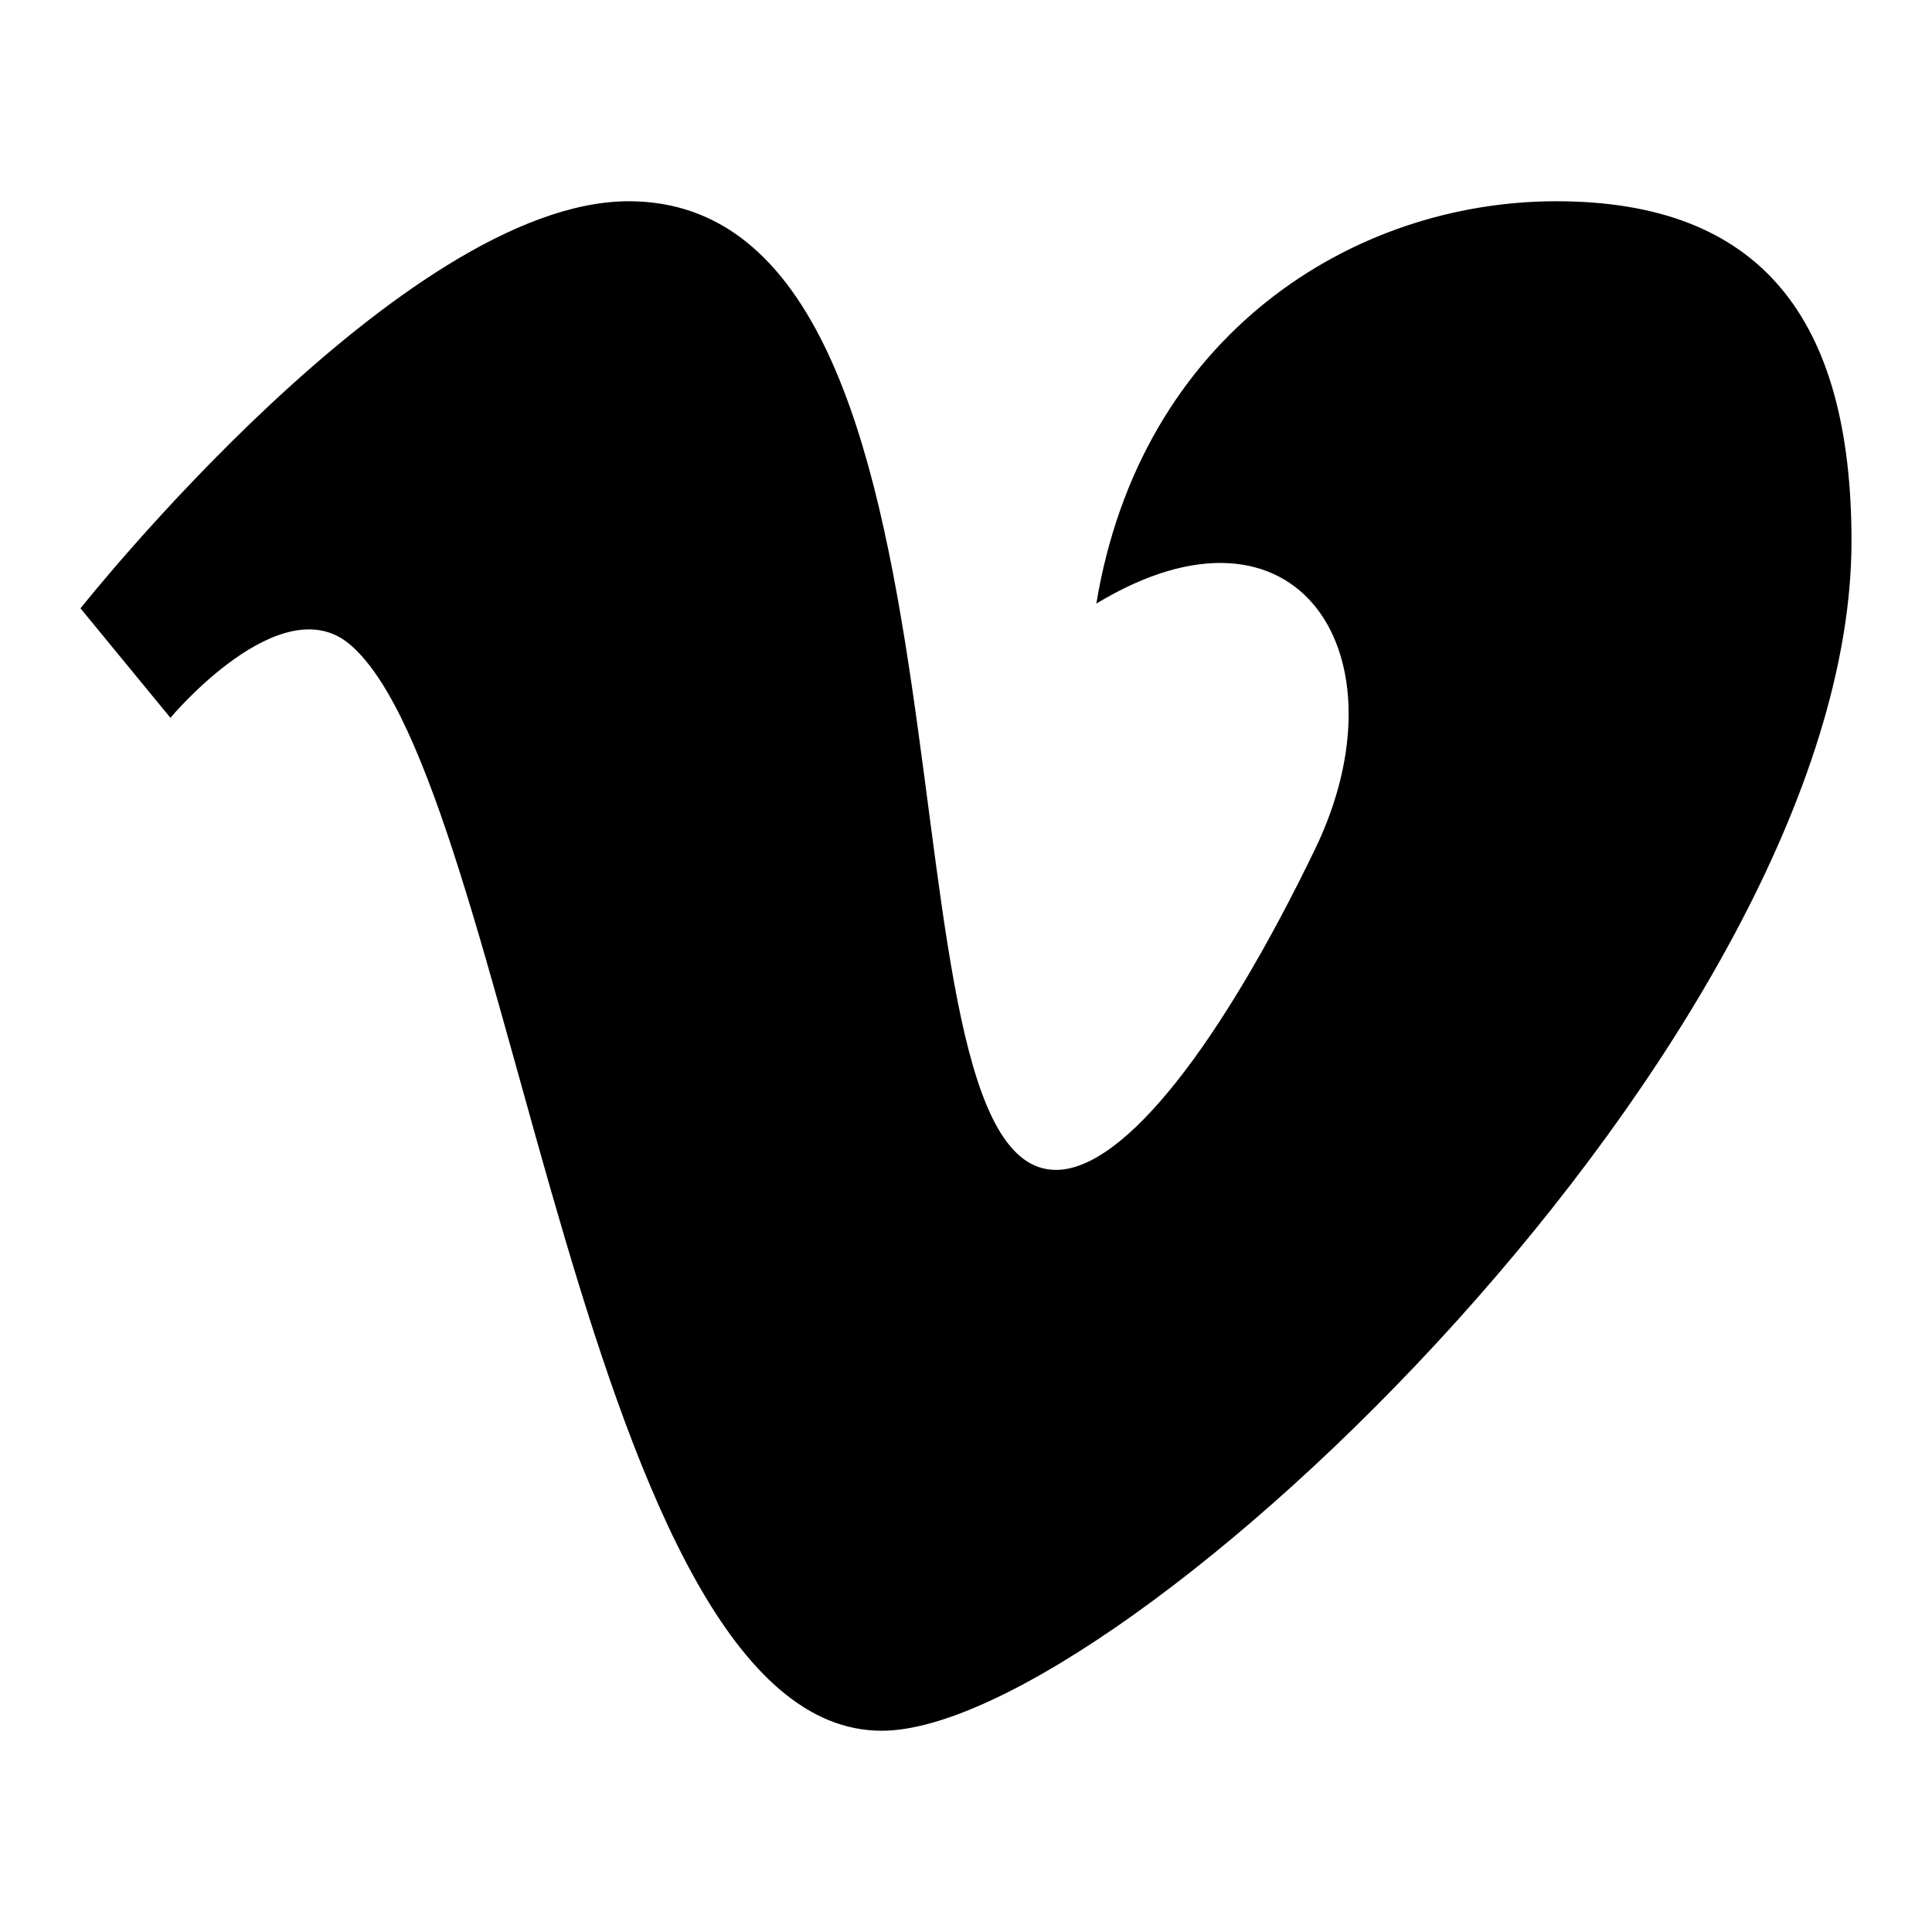 <svg xmlns="http://www.w3.org/2000/svg" width="1em" height="1em" viewBox="0 0 24 24"><path fill="currentColor" d="m1 7.557l1.117 1.36s1.37-1.642 2.23-.911C6.37 9.72 7.253 21.5 10.953 21.5C13.918 21.5 23 12.876 23 6.722C23 3.946 21.864 2.5 19.333 2.5s-5.162 1.661-5.714 4.998c2.513-1.52 3.877.653 2.715 3.055s-2.363 3.98-3.217 3.98c-2.386 0-.62-12.033-5.307-12.033C5.006 2.5 1 7.557 1 7.557"/></svg>